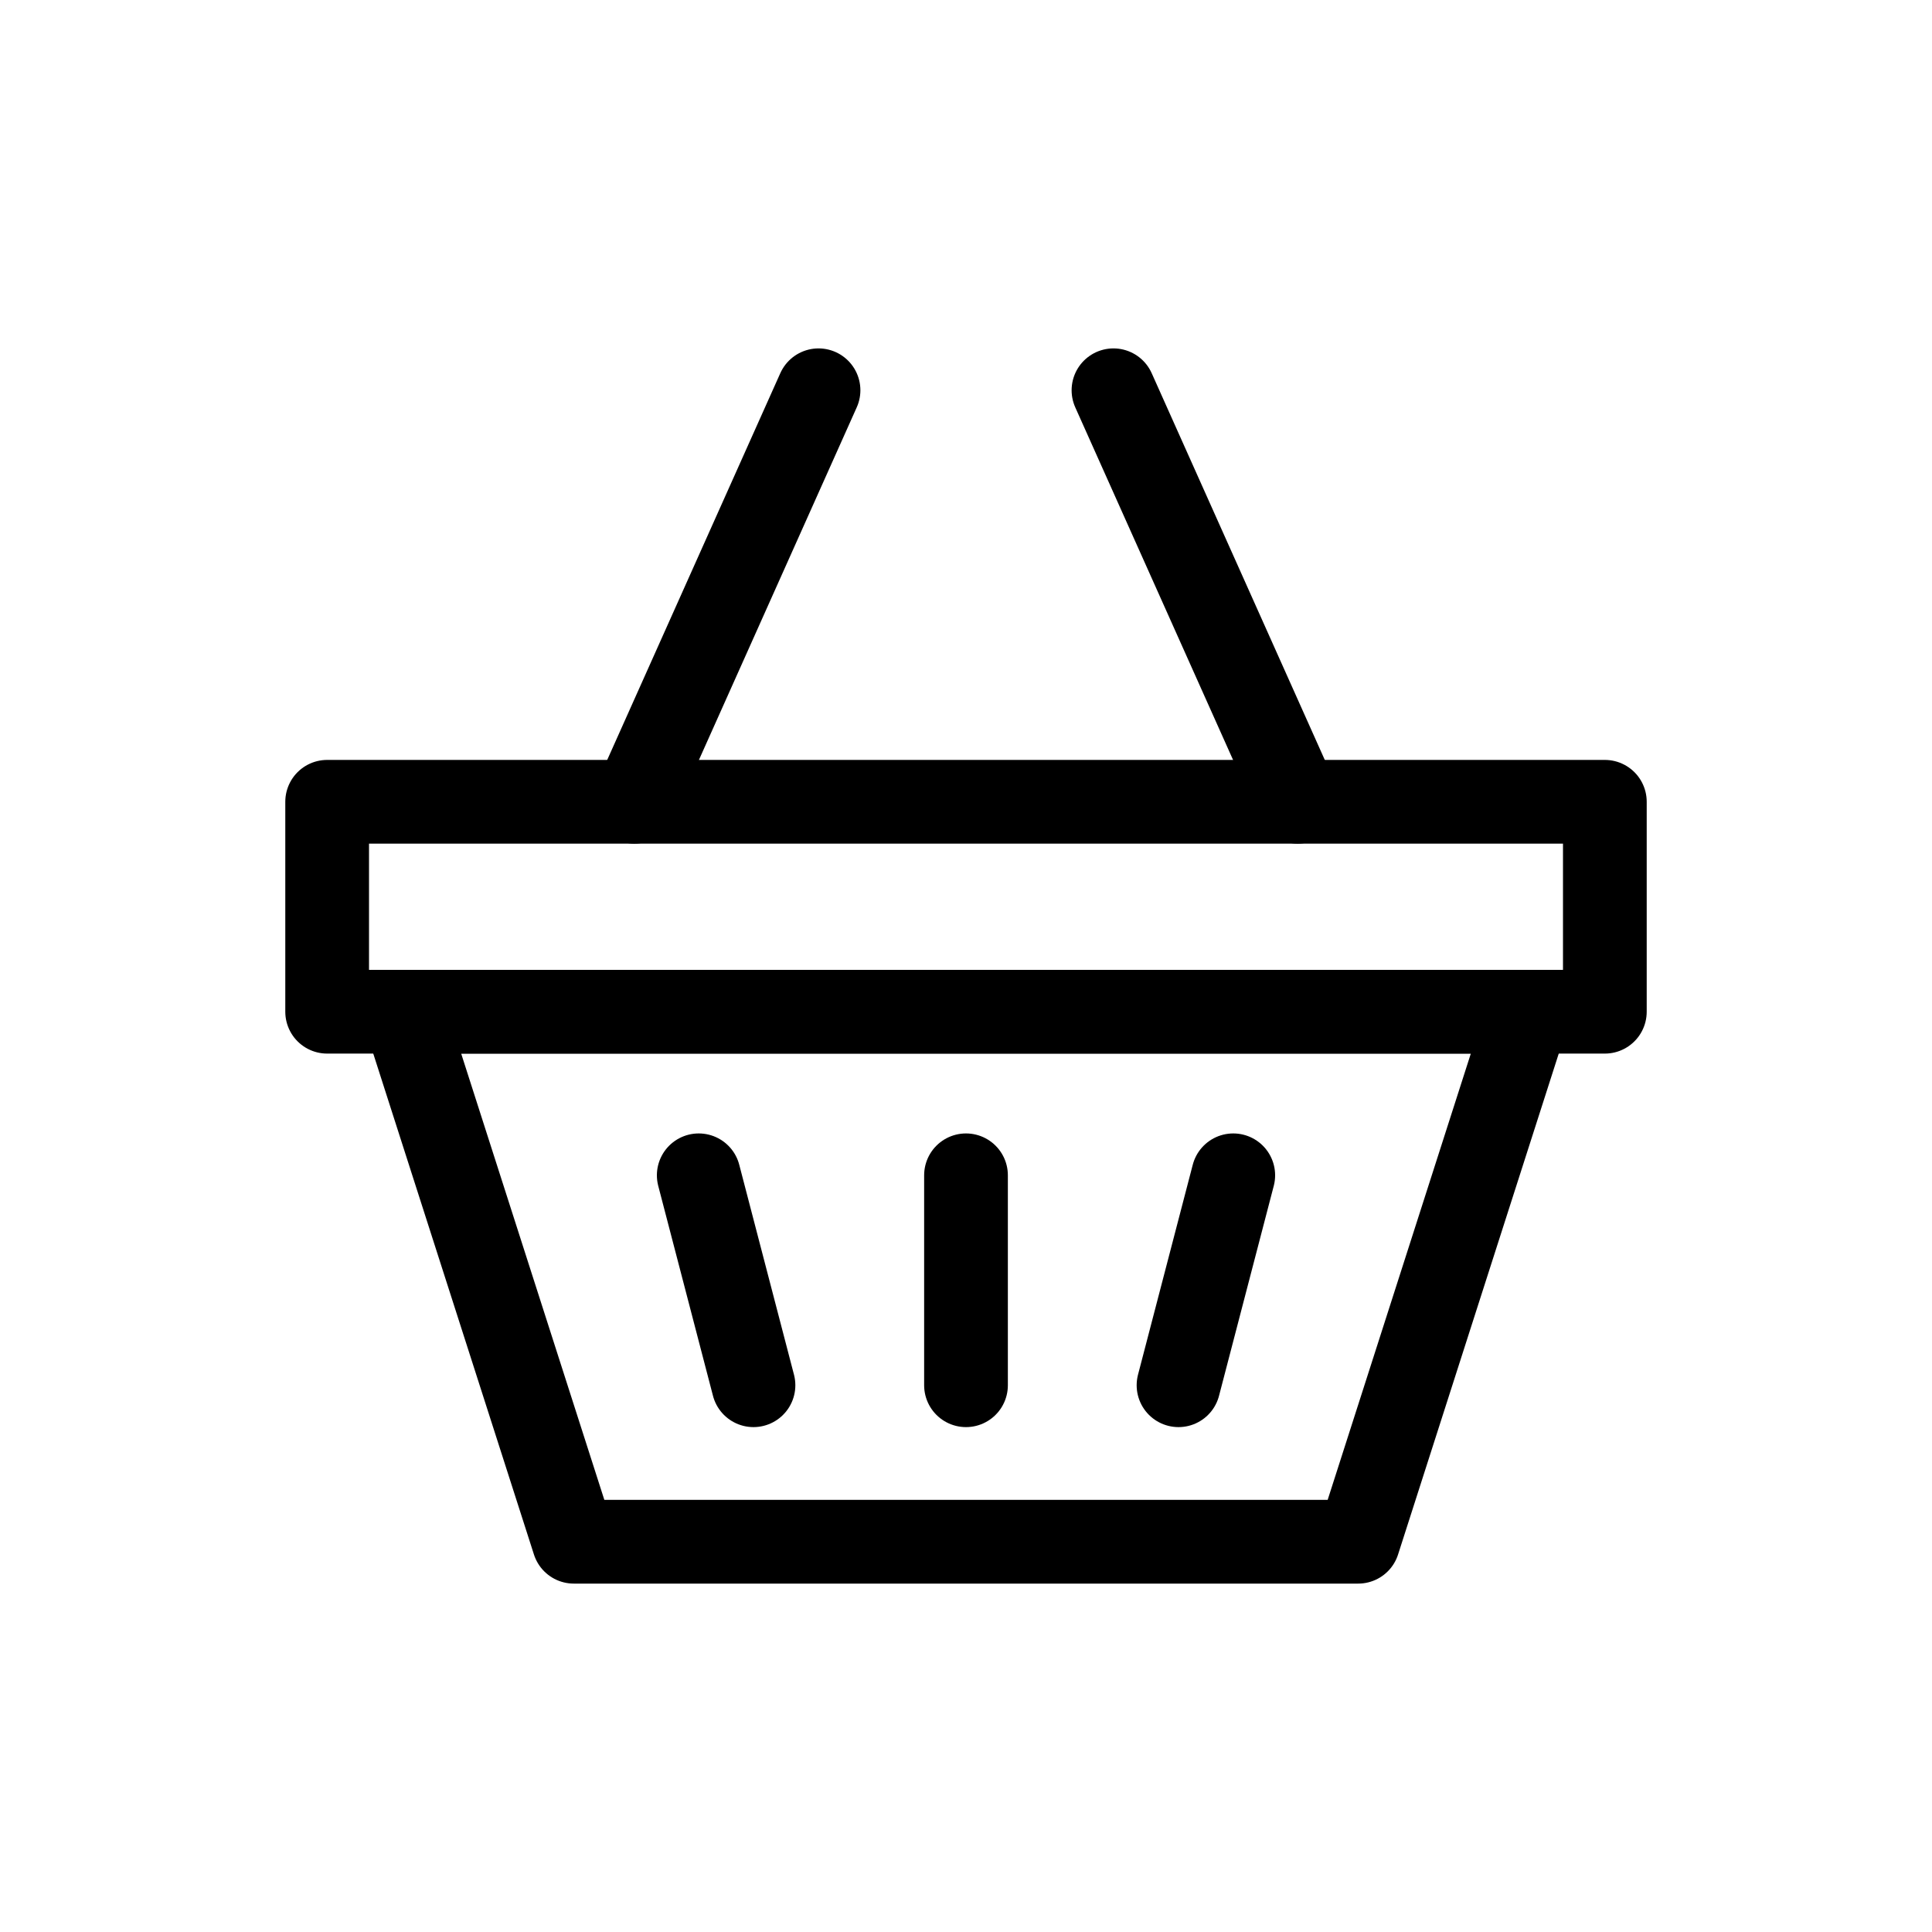 <svg id="Layer_1" data-name="Layer 1" xmlns="http://www.w3.org/2000/svg" viewBox="0 0 30 30"><defs><style>.cls-1,.cls-2{fill:none;stroke:#000;stroke-linecap:round;stroke-width:1.3px;}.cls-1{stroke-linejoin:round;}.cls-2{stroke-miterlimit:10;}</style></defs><rect class="cls-1" x="5.08" y="12.45" width="19.84" height="3.26"/><polygon class="cls-1" points="21.09 23.94 8.91 23.94 6.27 15.71 23.73 15.71 21.09 23.94"/><line class="cls-2" x1="12.71" y1="6.06" x2="9.85" y2="12.45"/><line class="cls-2" x1="17.29" y1="6.06" x2="20.15" y2="12.45"/><line class="cls-1" x1="15" y1="18.25" x2="15" y2="21.51"/><line class="cls-1" x1="10.85" y1="18.25" x2="11.7" y2="21.51"/><line class="cls-1" x1="19.15" y1="18.25" x2="18.3" y2="21.51"/></svg>